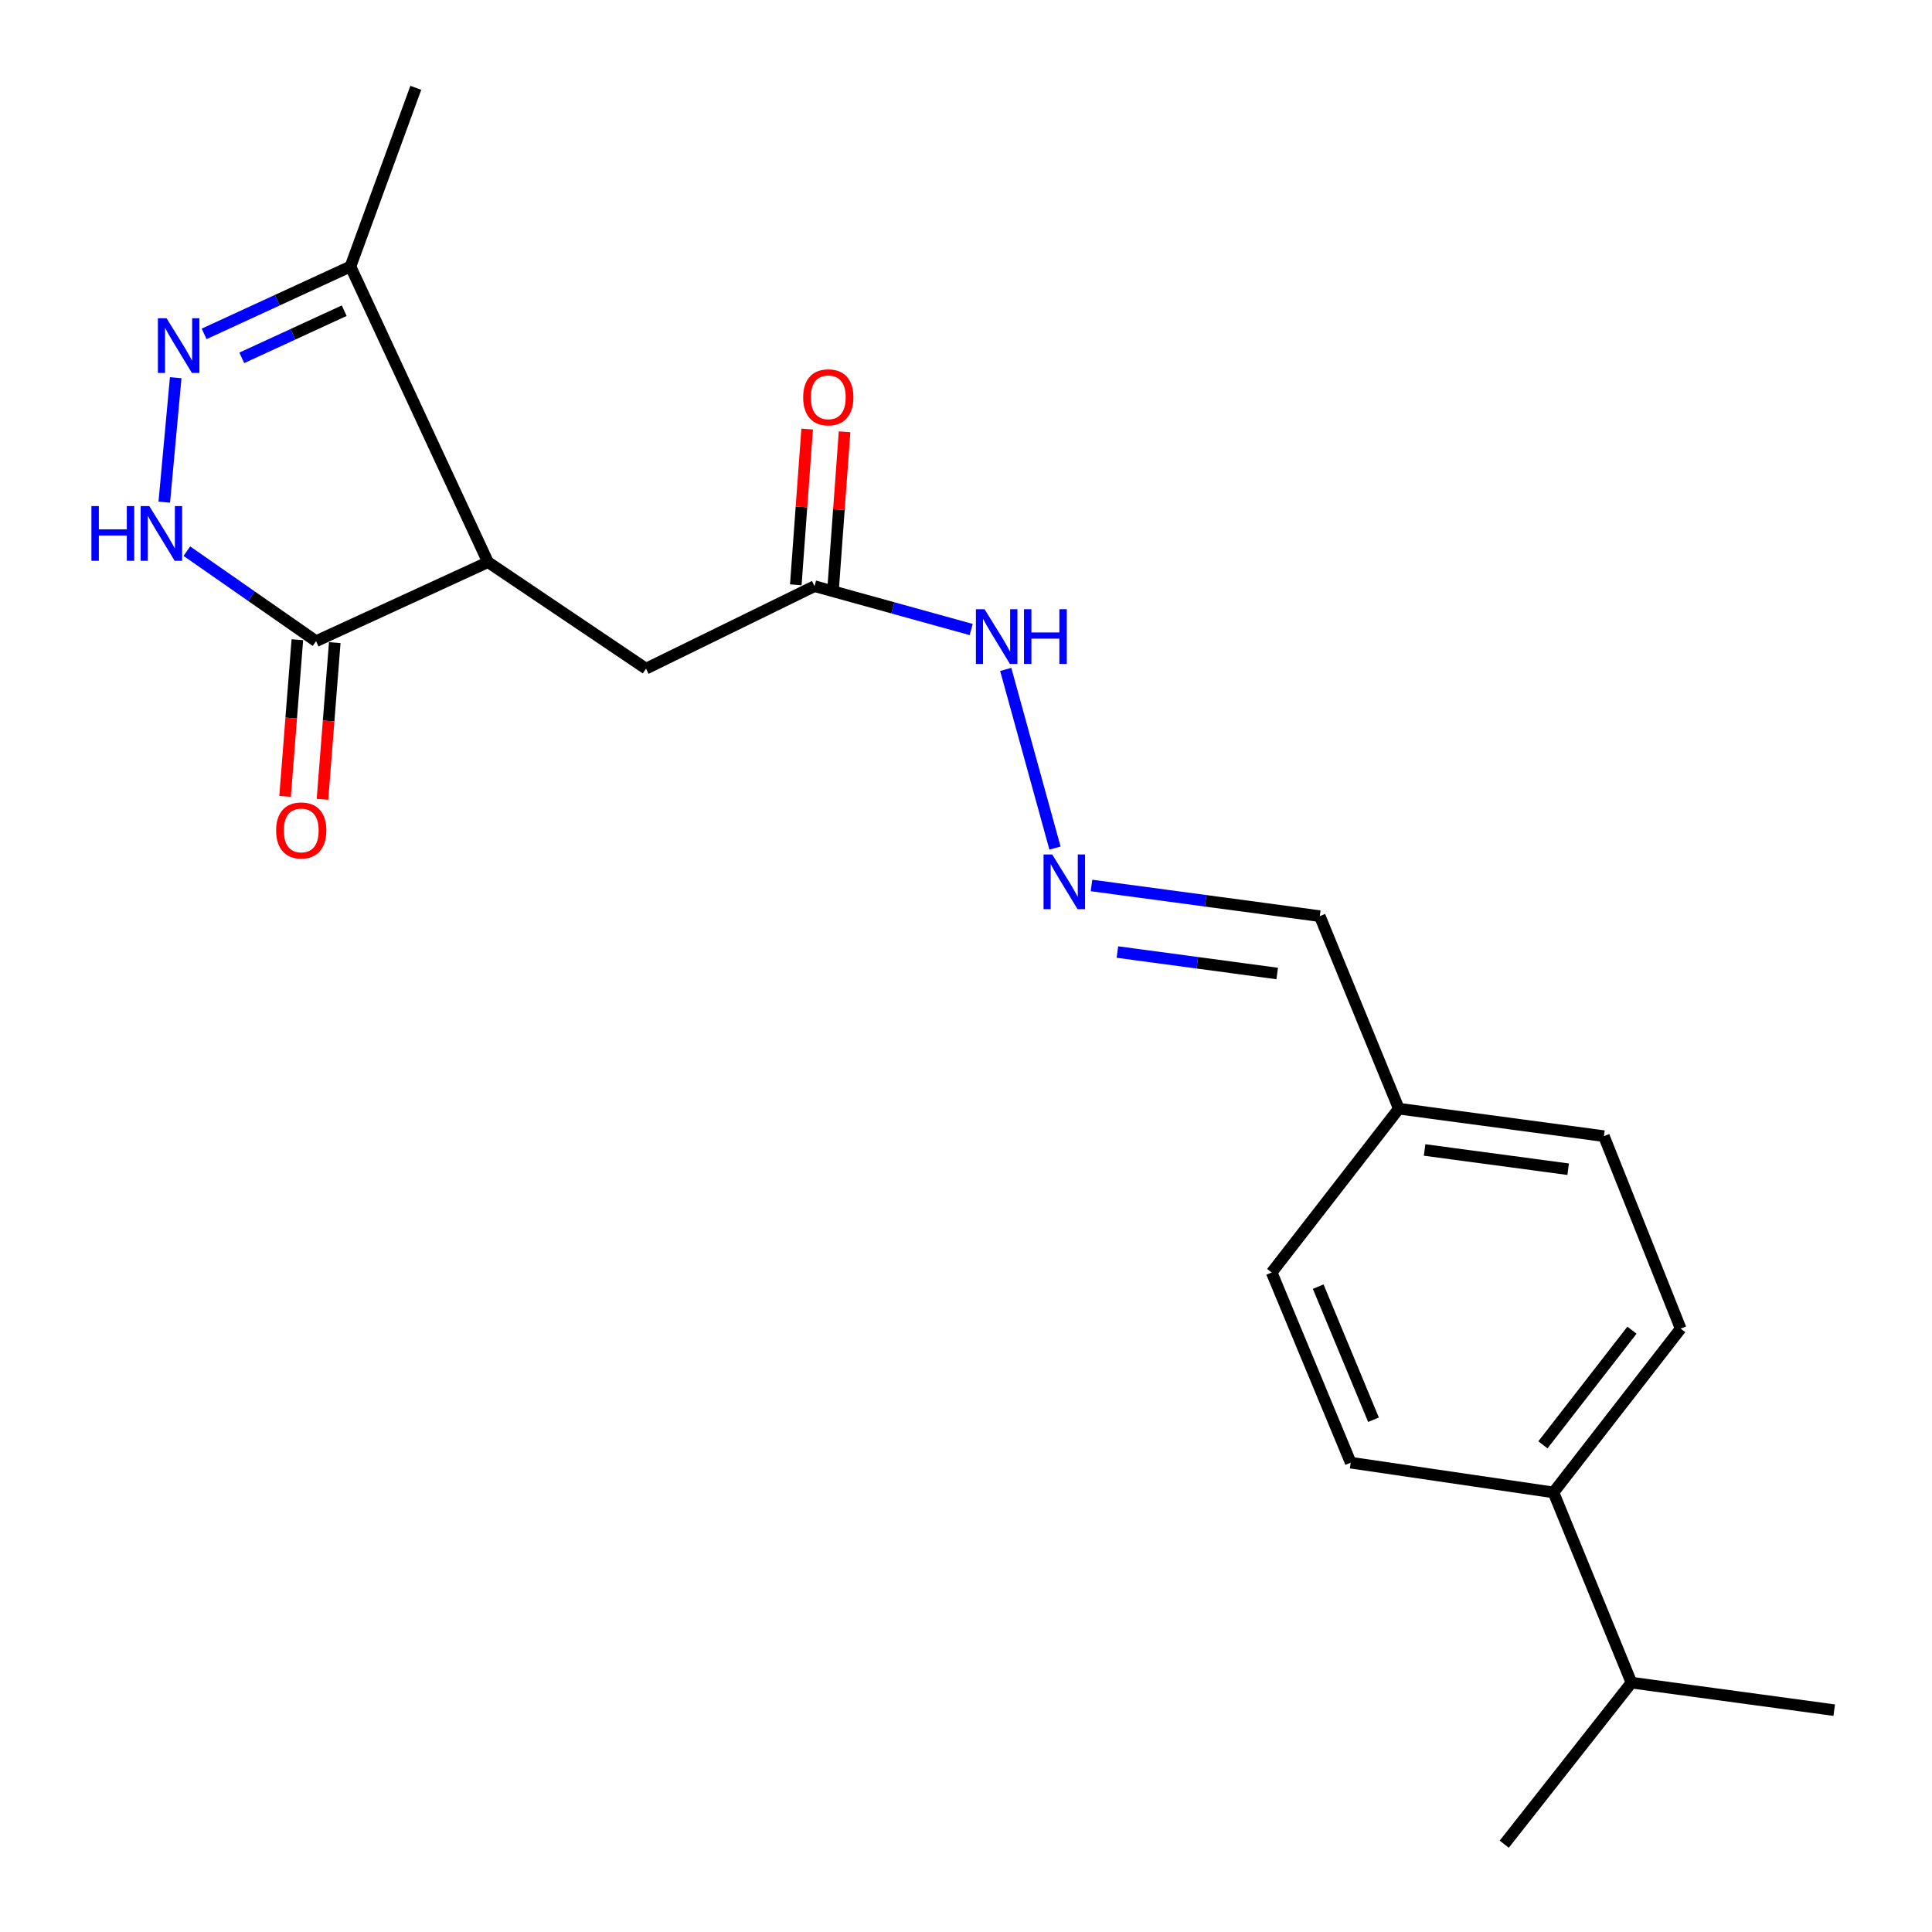 <?xml version='1.0' encoding='iso-8859-1'?>
<svg version='1.1' baseProfile='full'
              xmlns='http://www.w3.org/2000/svg'
                      xmlns:rdkit='http://www.rdkit.org/xml'
                      xmlns:xlink='http://www.w3.org/1999/xlink'
                  xml:space='preserve'
width='1000px' height='1000px' viewBox='0 0 1000 1000'>
<!-- END OF HEADER -->
<rect style='opacity:1.0;fill:#FFFFFF;stroke:none' width='1000' height='1000' x='0' y='0'> </rect>
<path class='bond-2' d='M 252.585,290.96 L 163.59,331.87' style='fill:none;fill-rule:evenodd;stroke:#000000;stroke-width:6px;stroke-linecap:butt;stroke-linejoin:miter;stroke-opacity:1' />
<path class='bond-3' d='M 252.585,290.96 L 181.402,137.934' style='fill:none;fill-rule:evenodd;stroke:#000000;stroke-width:6px;stroke-linecap:butt;stroke-linejoin:miter;stroke-opacity:1' />
<path class='bond-4' d='M 252.585,290.96 L 334.384,346.09' style='fill:none;fill-rule:evenodd;stroke:#000000;stroke-width:6px;stroke-linecap:butt;stroke-linejoin:miter;stroke-opacity:1' />
<path class='bond-0' d='M 105.659,172.815 L 143.531,155.375' style='fill:none;fill-rule:evenodd;stroke:#0000FF;stroke-width:6px;stroke-linecap:butt;stroke-linejoin:miter;stroke-opacity:1' />
<path class='bond-0' d='M 143.531,155.375 L 181.402,137.934' style='fill:none;fill-rule:evenodd;stroke:#000000;stroke-width:6px;stroke-linecap:butt;stroke-linejoin:miter;stroke-opacity:1' />
<path class='bond-0' d='M 125.144,185.222 L 151.654,173.014' style='fill:none;fill-rule:evenodd;stroke:#0000FF;stroke-width:6px;stroke-linecap:butt;stroke-linejoin:miter;stroke-opacity:1' />
<path class='bond-0' d='M 151.654,173.014 L 178.164,160.806' style='fill:none;fill-rule:evenodd;stroke:#000000;stroke-width:6px;stroke-linecap:butt;stroke-linejoin:miter;stroke-opacity:1' />
<path class='bond-21' d='M 90.946,195.489 L 85.026,259.92' style='fill:none;fill-rule:evenodd;stroke:#0000FF;stroke-width:6px;stroke-linecap:butt;stroke-linejoin:miter;stroke-opacity:1' />
<path class='bond-1' d='M 96.718,285.285 L 130.154,308.578' style='fill:none;fill-rule:evenodd;stroke:#0000FF;stroke-width:6px;stroke-linecap:butt;stroke-linejoin:miter;stroke-opacity:1' />
<path class='bond-1' d='M 130.154,308.578 L 163.59,331.87' style='fill:none;fill-rule:evenodd;stroke:#000000;stroke-width:6px;stroke-linecap:butt;stroke-linejoin:miter;stroke-opacity:1' />
<path class='bond-7' d='M 153.91,331.112 L 150.732,371.662' style='fill:none;fill-rule:evenodd;stroke:#000000;stroke-width:6px;stroke-linecap:butt;stroke-linejoin:miter;stroke-opacity:1' />
<path class='bond-7' d='M 150.732,371.662 L 147.554,412.212' style='fill:none;fill-rule:evenodd;stroke:#FF0000;stroke-width:6px;stroke-linecap:butt;stroke-linejoin:miter;stroke-opacity:1' />
<path class='bond-7' d='M 173.27,332.629 L 170.092,373.179' style='fill:none;fill-rule:evenodd;stroke:#000000;stroke-width:6px;stroke-linecap:butt;stroke-linejoin:miter;stroke-opacity:1' />
<path class='bond-7' d='M 170.092,373.179 L 166.914,413.729' style='fill:none;fill-rule:evenodd;stroke:#FF0000;stroke-width:6px;stroke-linecap:butt;stroke-linejoin:miter;stroke-opacity:1' />
<path class='bond-18' d='M 181.402,137.934 L 215.224,45.455' style='fill:none;fill-rule:evenodd;stroke:#000000;stroke-width:6px;stroke-linecap:butt;stroke-linejoin:miter;stroke-opacity:1' />
<path class='bond-5' d='M 334.384,346.09 L 421.589,303.399' style='fill:none;fill-rule:evenodd;stroke:#000000;stroke-width:6px;stroke-linecap:butt;stroke-linejoin:miter;stroke-opacity:1' />
<path class='bond-8' d='M 421.589,303.399 L 462.137,314.619' style='fill:none;fill-rule:evenodd;stroke:#000000;stroke-width:6px;stroke-linecap:butt;stroke-linejoin:miter;stroke-opacity:1' />
<path class='bond-8' d='M 462.137,314.619 L 502.685,325.838' style='fill:none;fill-rule:evenodd;stroke:#0000FF;stroke-width:6px;stroke-linecap:butt;stroke-linejoin:miter;stroke-opacity:1' />
<path class='bond-10' d='M 431.273,304.105 L 434.211,263.796' style='fill:none;fill-rule:evenodd;stroke:#000000;stroke-width:6px;stroke-linecap:butt;stroke-linejoin:miter;stroke-opacity:1' />
<path class='bond-10' d='M 434.211,263.796 L 437.149,223.486' style='fill:none;fill-rule:evenodd;stroke:#FF0000;stroke-width:6px;stroke-linecap:butt;stroke-linejoin:miter;stroke-opacity:1' />
<path class='bond-10' d='M 411.905,302.693 L 414.843,262.384' style='fill:none;fill-rule:evenodd;stroke:#000000;stroke-width:6px;stroke-linecap:butt;stroke-linejoin:miter;stroke-opacity:1' />
<path class='bond-10' d='M 414.843,262.384 L 417.781,222.075' style='fill:none;fill-rule:evenodd;stroke:#FF0000;stroke-width:6px;stroke-linecap:butt;stroke-linejoin:miter;stroke-opacity:1' />
<path class='bond-6' d='M 546.066,438.973 L 520.559,346.485' style='fill:none;fill-rule:evenodd;stroke:#0000FF;stroke-width:6px;stroke-linecap:butt;stroke-linejoin:miter;stroke-opacity:1' />
<path class='bond-13' d='M 564.955,458.316 L 624.035,466.255' style='fill:none;fill-rule:evenodd;stroke:#0000FF;stroke-width:6px;stroke-linecap:butt;stroke-linejoin:miter;stroke-opacity:1' />
<path class='bond-13' d='M 624.035,466.255 L 683.115,474.194' style='fill:none;fill-rule:evenodd;stroke:#000000;stroke-width:6px;stroke-linecap:butt;stroke-linejoin:miter;stroke-opacity:1' />
<path class='bond-13' d='M 578.369,492.775 L 619.725,498.332' style='fill:none;fill-rule:evenodd;stroke:#0000FF;stroke-width:6px;stroke-linecap:butt;stroke-linejoin:miter;stroke-opacity:1' />
<path class='bond-13' d='M 619.725,498.332 L 661.081,503.89' style='fill:none;fill-rule:evenodd;stroke:#000000;stroke-width:6px;stroke-linecap:butt;stroke-linejoin:miter;stroke-opacity:1' />
<path class='bond-9' d='M 804.077,772.477 L 869.92,687.689' style='fill:none;fill-rule:evenodd;stroke:#000000;stroke-width:6px;stroke-linecap:butt;stroke-linejoin:miter;stroke-opacity:1' />
<path class='bond-9' d='M 798.616,747.848 L 844.706,688.497' style='fill:none;fill-rule:evenodd;stroke:#000000;stroke-width:6px;stroke-linecap:butt;stroke-linejoin:miter;stroke-opacity:1' />
<path class='bond-15' d='M 804.077,772.477 L 844.437,870.934' style='fill:none;fill-rule:evenodd;stroke:#000000;stroke-width:6px;stroke-linecap:butt;stroke-linejoin:miter;stroke-opacity:1' />
<path class='bond-22' d='M 804.077,772.477 L 699.125,757.071' style='fill:none;fill-rule:evenodd;stroke:#000000;stroke-width:6px;stroke-linecap:butt;stroke-linejoin:miter;stroke-opacity:1' />
<path class='bond-11' d='M 699.125,757.071 L 658.226,658.646' style='fill:none;fill-rule:evenodd;stroke:#000000;stroke-width:6px;stroke-linecap:butt;stroke-linejoin:miter;stroke-opacity:1' />
<path class='bond-11' d='M 710.923,734.855 L 682.294,665.958' style='fill:none;fill-rule:evenodd;stroke:#000000;stroke-width:6px;stroke-linecap:butt;stroke-linejoin:miter;stroke-opacity:1' />
<path class='bond-12' d='M 869.92,687.689 L 830.175,588.067' style='fill:none;fill-rule:evenodd;stroke:#000000;stroke-width:6px;stroke-linecap:butt;stroke-linejoin:miter;stroke-opacity:1' />
<path class='bond-14' d='M 683.115,474.194 L 724.026,573.848' style='fill:none;fill-rule:evenodd;stroke:#000000;stroke-width:6px;stroke-linecap:butt;stroke-linejoin:miter;stroke-opacity:1' />
<path class='bond-16' d='M 724.026,573.848 L 658.226,658.646' style='fill:none;fill-rule:evenodd;stroke:#000000;stroke-width:6px;stroke-linecap:butt;stroke-linejoin:miter;stroke-opacity:1' />
<path class='bond-17' d='M 724.026,573.848 L 830.175,588.067' style='fill:none;fill-rule:evenodd;stroke:#000000;stroke-width:6px;stroke-linecap:butt;stroke-linejoin:miter;stroke-opacity:1' />
<path class='bond-17' d='M 737.37,595.228 L 811.674,605.182' style='fill:none;fill-rule:evenodd;stroke:#000000;stroke-width:6px;stroke-linecap:butt;stroke-linejoin:miter;stroke-opacity:1' />
<path class='bond-19' d='M 844.437,870.934 L 778.594,954.545' style='fill:none;fill-rule:evenodd;stroke:#000000;stroke-width:6px;stroke-linecap:butt;stroke-linejoin:miter;stroke-opacity:1' />
<path class='bond-20' d='M 844.437,870.934 L 949.389,885.175' style='fill:none;fill-rule:evenodd;stroke:#000000;stroke-width:6px;stroke-linecap:butt;stroke-linejoin:miter;stroke-opacity:1' />
<path  class='atom-1' d='M 86.212 164.728
L 95.492 179.728
Q 96.412 181.208, 97.891 183.888
Q 99.371 186.568, 99.451 186.728
L 99.451 164.728
L 103.212 164.728
L 103.212 193.048
L 99.332 193.048
L 89.371 176.648
Q 88.212 174.728, 86.972 172.528
Q 85.772 170.328, 85.412 169.648
L 85.412 193.048
L 81.731 193.048
L 81.731 164.728
L 86.212 164.728
' fill='#0000FF'/>
<path  class='atom-2' d='M 47.319 261.944
L 51.158 261.944
L 51.158 273.984
L 65.638 273.984
L 65.638 261.944
L 69.478 261.944
L 69.478 290.264
L 65.638 290.264
L 65.638 277.184
L 51.158 277.184
L 51.158 290.264
L 47.319 290.264
L 47.319 261.944
' fill='#0000FF'/>
<path  class='atom-2' d='M 77.278 261.944
L 86.558 276.944
Q 87.478 278.424, 88.959 281.104
Q 90.439 283.784, 90.519 283.944
L 90.519 261.944
L 94.278 261.944
L 94.278 290.264
L 90.398 290.264
L 80.439 273.864
Q 79.278 271.944, 78.038 269.744
Q 76.838 267.544, 76.478 266.864
L 76.478 290.264
L 72.799 290.264
L 72.799 261.944
L 77.278 261.944
' fill='#0000FF'/>
<path  class='atom-7' d='M 544.619 442.265
L 553.899 457.265
Q 554.819 458.745, 556.299 461.425
Q 557.779 464.105, 557.859 464.265
L 557.859 442.265
L 561.619 442.265
L 561.619 470.585
L 557.739 470.585
L 547.779 454.185
Q 546.619 452.265, 545.379 450.065
Q 544.179 447.865, 543.819 447.185
L 543.819 470.585
L 540.139 470.585
L 540.139 442.265
L 544.619 442.265
' fill='#0000FF'/>
<path  class='atom-8' d='M 142.919 429.825
Q 142.919 423.025, 146.279 419.225
Q 149.639 415.425, 155.919 415.425
Q 162.199 415.425, 165.559 419.225
Q 168.919 423.025, 168.919 429.825
Q 168.919 436.705, 165.519 440.625
Q 162.119 444.505, 155.919 444.505
Q 149.679 444.505, 146.279 440.625
Q 142.919 436.745, 142.919 429.825
M 155.919 441.305
Q 160.239 441.305, 162.559 438.425
Q 164.919 435.505, 164.919 429.825
Q 164.919 424.265, 162.559 421.465
Q 160.239 418.625, 155.919 418.625
Q 151.599 418.625, 149.239 421.425
Q 146.919 424.225, 146.919 429.825
Q 146.919 435.545, 149.239 438.425
Q 151.599 441.305, 155.919 441.305
' fill='#FF0000'/>
<path  class='atom-9' d='M 509.61 315.326
L 518.89 330.326
Q 519.81 331.806, 521.29 334.486
Q 522.77 337.166, 522.85 337.326
L 522.85 315.326
L 526.61 315.326
L 526.61 343.646
L 522.73 343.646
L 512.77 327.246
Q 511.61 325.326, 510.37 323.126
Q 509.17 320.926, 508.81 320.246
L 508.81 343.646
L 505.13 343.646
L 505.13 315.326
L 509.61 315.326
' fill='#0000FF'/>
<path  class='atom-9' d='M 530.01 315.326
L 533.85 315.326
L 533.85 327.366
L 548.33 327.366
L 548.33 315.326
L 552.17 315.326
L 552.17 343.646
L 548.33 343.646
L 548.33 330.566
L 533.85 330.566
L 533.85 343.646
L 530.01 343.646
L 530.01 315.326
' fill='#0000FF'/>
<path  class='atom-11' d='M 415.72 205.648
Q 415.72 198.848, 419.08 195.048
Q 422.44 191.248, 428.72 191.248
Q 435 191.248, 438.36 195.048
Q 441.72 198.848, 441.72 205.648
Q 441.72 212.528, 438.32 216.448
Q 434.92 220.328, 428.72 220.328
Q 422.48 220.328, 419.08 216.448
Q 415.72 212.568, 415.72 205.648
M 428.72 217.128
Q 433.04 217.128, 435.36 214.248
Q 437.72 211.328, 437.72 205.648
Q 437.72 200.088, 435.36 197.288
Q 433.04 194.448, 428.72 194.448
Q 424.4 194.448, 422.04 197.248
Q 419.72 200.048, 419.72 205.648
Q 419.72 211.368, 422.04 214.248
Q 424.4 217.128, 428.72 217.128
' fill='#FF0000'/>
</svg>
